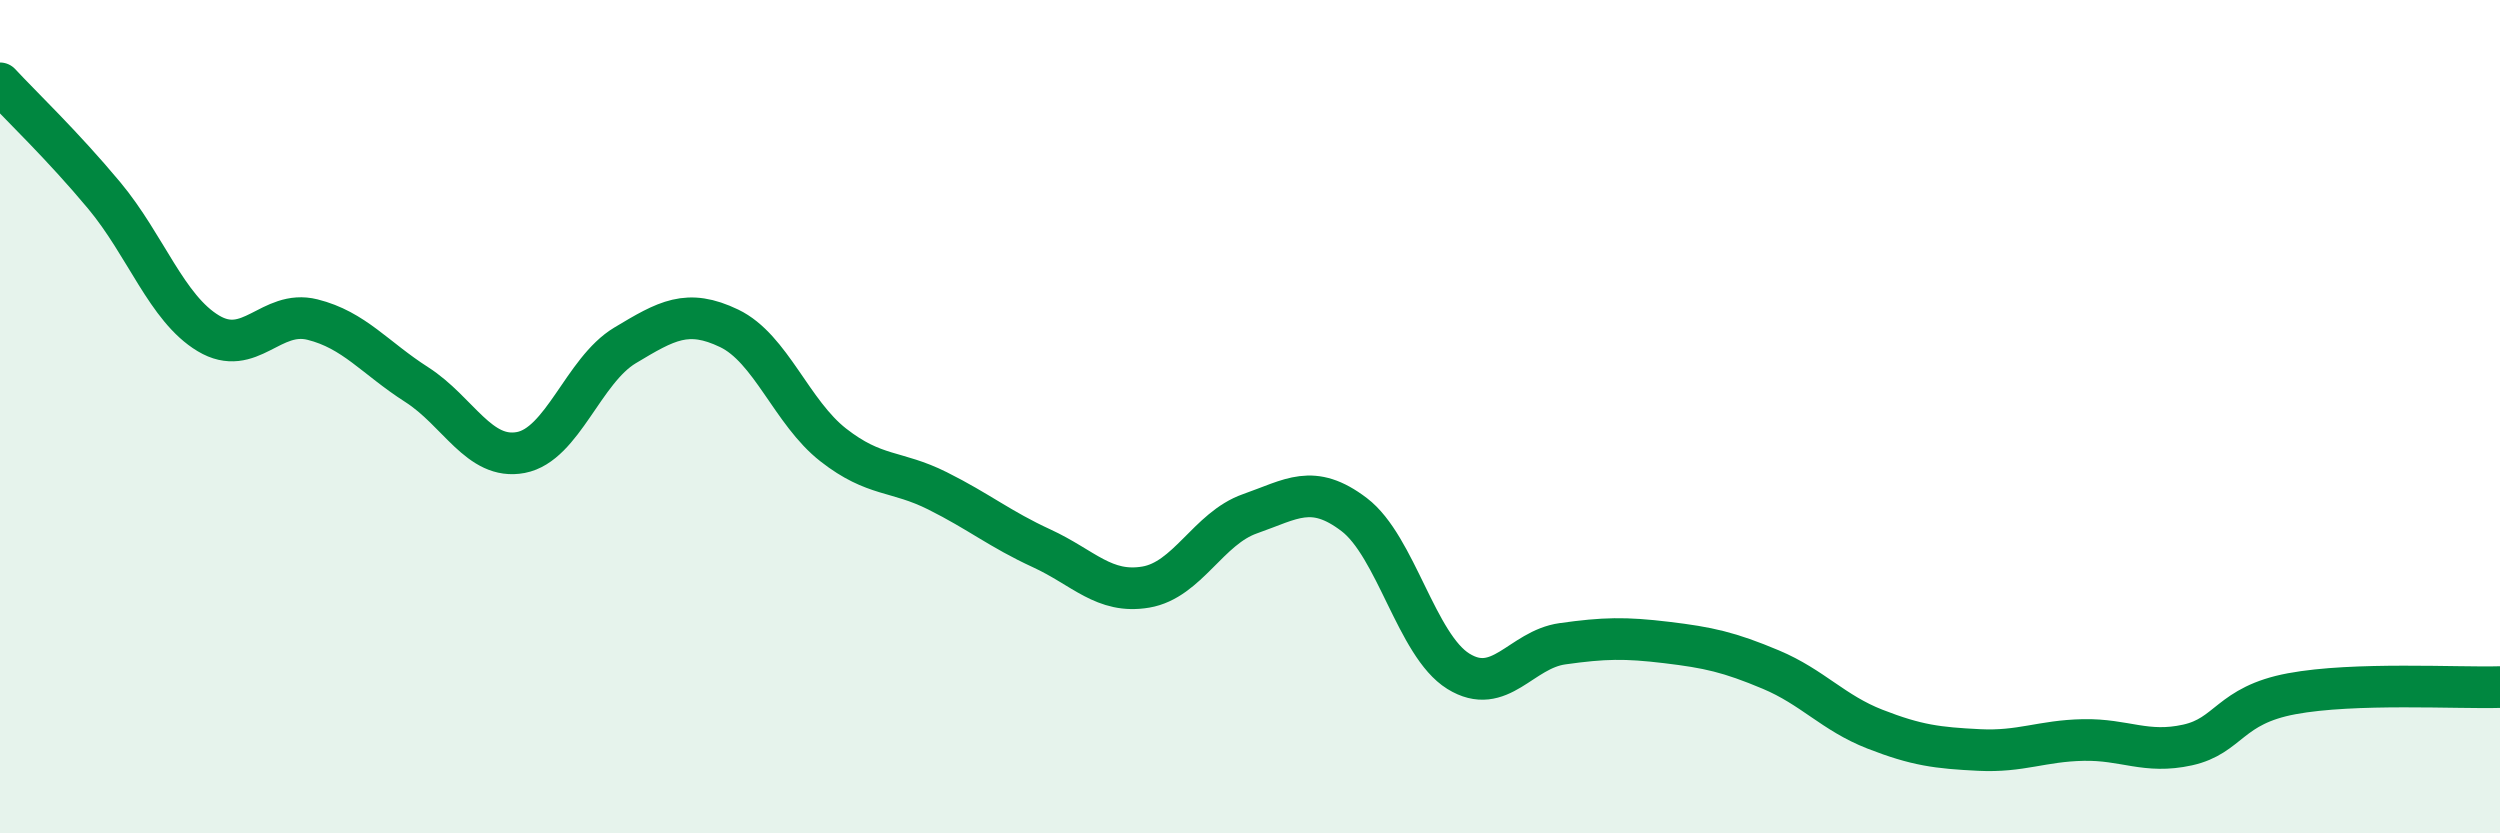 
    <svg width="60" height="20" viewBox="0 0 60 20" xmlns="http://www.w3.org/2000/svg">
      <path
        d="M 0,2 C 0.5,2.54 1.5,3.49 2.5,4.69 C 3.5,5.89 4,7.4 5,8 C 6,8.6 6.5,7.42 7.5,7.67 C 8.5,7.92 9,8.59 10,9.23 C 11,9.87 11.5,11.05 12.5,10.86 C 13.5,10.67 14,8.89 15,8.29 C 16,7.69 16.5,7.4 17.5,7.88 C 18.5,8.36 19,9.9 20,10.68 C 21,11.46 21.5,11.28 22.5,11.78 C 23.5,12.28 24,12.7 25,13.16 C 26,13.62 26.5,14.26 27.5,14.09 C 28.5,13.92 29,12.68 30,12.33 C 31,11.98 31.5,11.59 32.5,12.35 C 33.5,13.11 34,15.49 35,16.11 C 36,16.73 36.5,15.59 37.5,15.45 C 38.5,15.31 39,15.3 40,15.42 C 41,15.54 41.5,15.65 42.5,16.07 C 43.5,16.49 44,17.11 45,17.5 C 46,17.89 46.5,17.95 47.5,18 C 48.5,18.05 49,17.78 50,17.76 C 51,17.74 51.5,18.1 52.5,17.88 C 53.5,17.66 53.5,16.93 55,16.65 C 56.5,16.37 59,16.52 60,16.49L60 20L0 20Z"
        fill="#008740"
        opacity="0.1"
        stroke-linecap="round"
        stroke-linejoin="round"
      />
      <path
        d="M 0,2 C 0.5,2.54 1.5,3.49 2.5,4.69 C 3.5,5.89 4,7.4 5,8 C 6,8.6 6.5,7.42 7.5,7.67 C 8.5,7.92 9,8.59 10,9.23 C 11,9.87 11.5,11.05 12.5,10.86 C 13.5,10.67 14,8.89 15,8.29 C 16,7.69 16.5,7.4 17.5,7.88 C 18.5,8.36 19,9.9 20,10.68 C 21,11.46 21.5,11.28 22.5,11.78 C 23.5,12.28 24,12.7 25,13.16 C 26,13.62 26.5,14.26 27.5,14.09 C 28.5,13.92 29,12.68 30,12.33 C 31,11.98 31.5,11.59 32.5,12.35 C 33.5,13.11 34,15.49 35,16.11 C 36,16.73 36.5,15.59 37.5,15.45 C 38.5,15.31 39,15.3 40,15.42 C 41,15.54 41.5,15.65 42.5,16.07 C 43.5,16.49 44,17.11 45,17.5 C 46,17.89 46.5,17.95 47.5,18 C 48.5,18.05 49,17.78 50,17.76 C 51,17.74 51.5,18.1 52.5,17.88 C 53.5,17.66 53.5,16.93 55,16.65 C 56.5,16.37 59,16.52 60,16.49"
        stroke="#008740"
        stroke-width="1"
        fill="none"
        stroke-linecap="round"
        stroke-linejoin="round"
      />
    </svg>
  